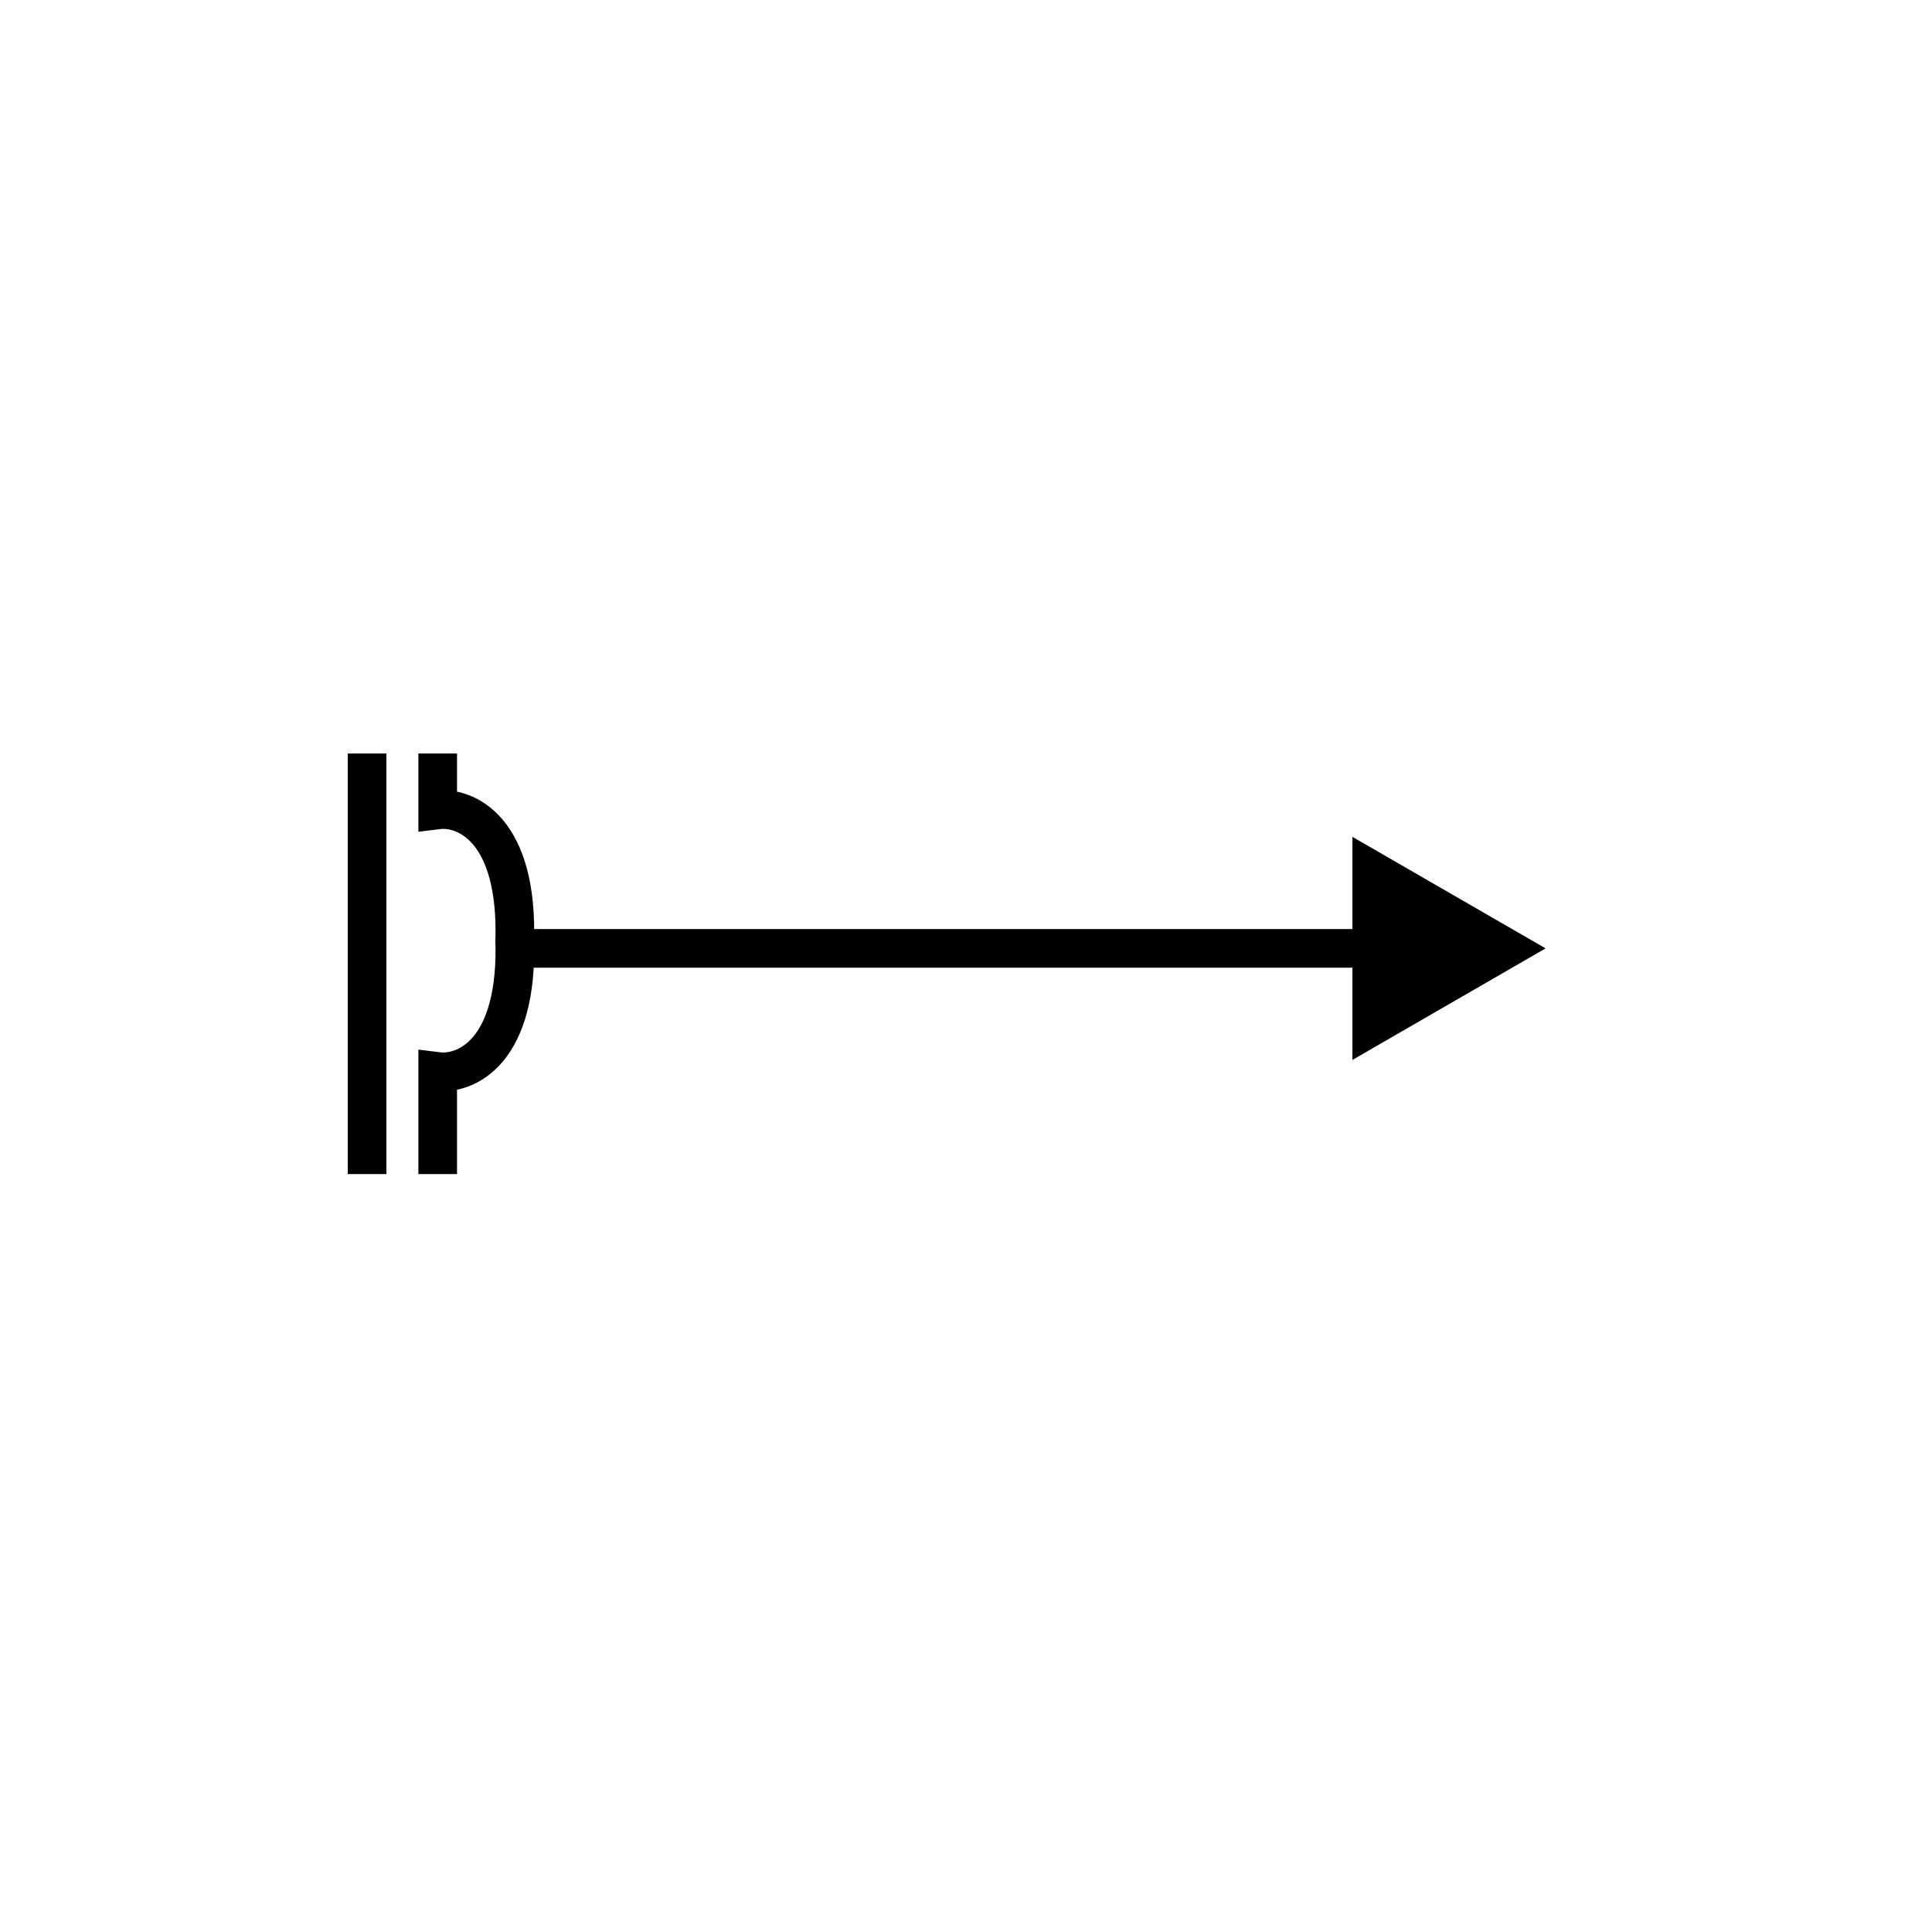 <?xml version="1.0" encoding="UTF-8"?>
<svg xmlns="http://www.w3.org/2000/svg" width="100" height="100" viewBox="0 0 100 100" fill="none">
  <rect width="100" height="100" fill="white"></rect>
  <line x1="19" y1="60.77" x2="19" y2="39" stroke="black" stroke-width="2"></line>
  <path d="M22.655 39V41.92C24.071 41.743 26.85 42.876 26.638 48.823" stroke="black" stroke-width="2"></path>
  <path d="M22.655 60.77V55.46C24.071 55.637 26.85 54.504 26.638 48.557" stroke="black" stroke-width="2"></path>
  <path d="M80 49.088L70 43.315V54.862L80 49.088ZM26.372 50.088H71V48.088H26.372V50.088Z" fill="black"></path>
</svg>
